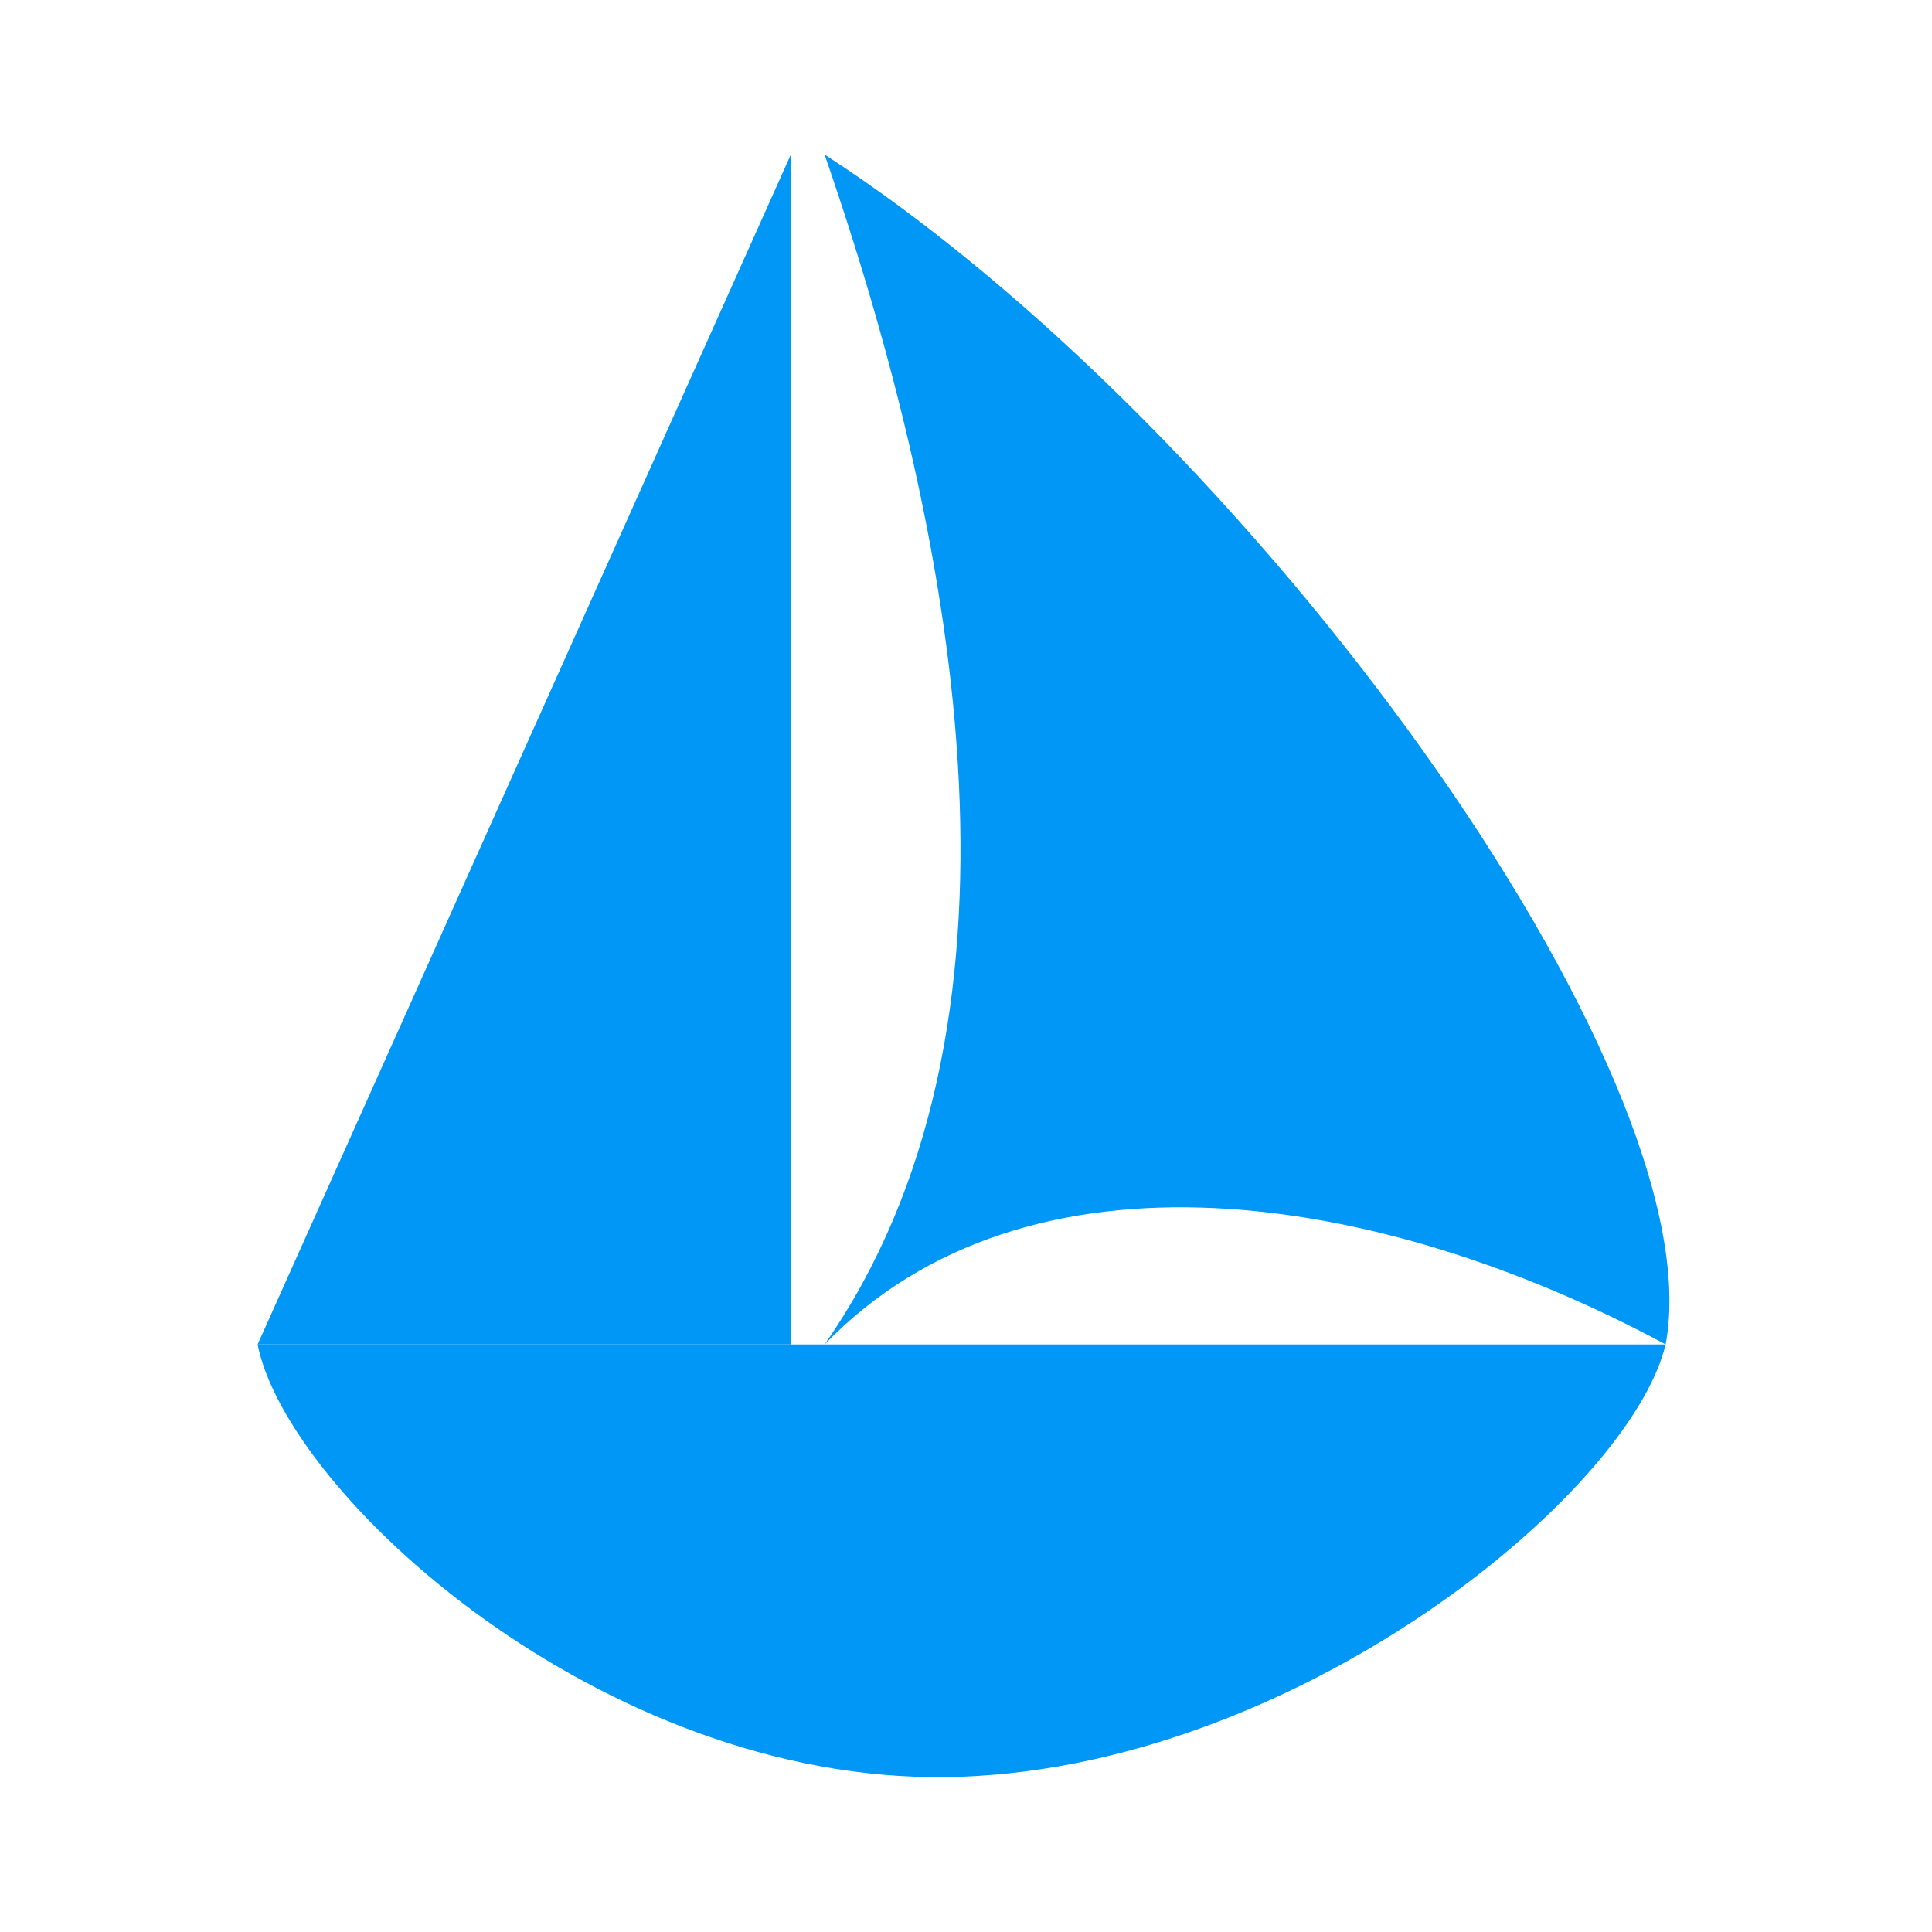 <svg width="150" height="150" viewBox="0 0 150 150" fill="none" xmlns="http://www.w3.org/2000/svg">
<path d="M129.319 104.383C133.255 83.386 96.902 33.229 64.021 12C74.806 43.182 81.034 79.978 64.021 104.383C79.789 88.085 107.192 92.451 129.319 104.383V104.383Z" fill="#0097F6"/>
<path d="M129.319 104.383H20C22.326 116.047 46.702 138.346 73.496 137.972C100.291 137.599 126.528 116.046 129.319 104.383V104.383Z" fill="#0097F6"/>
<path d="M61.401 12V104.383H20L61.401 12Z" fill="#0097F6"/>
</svg>
